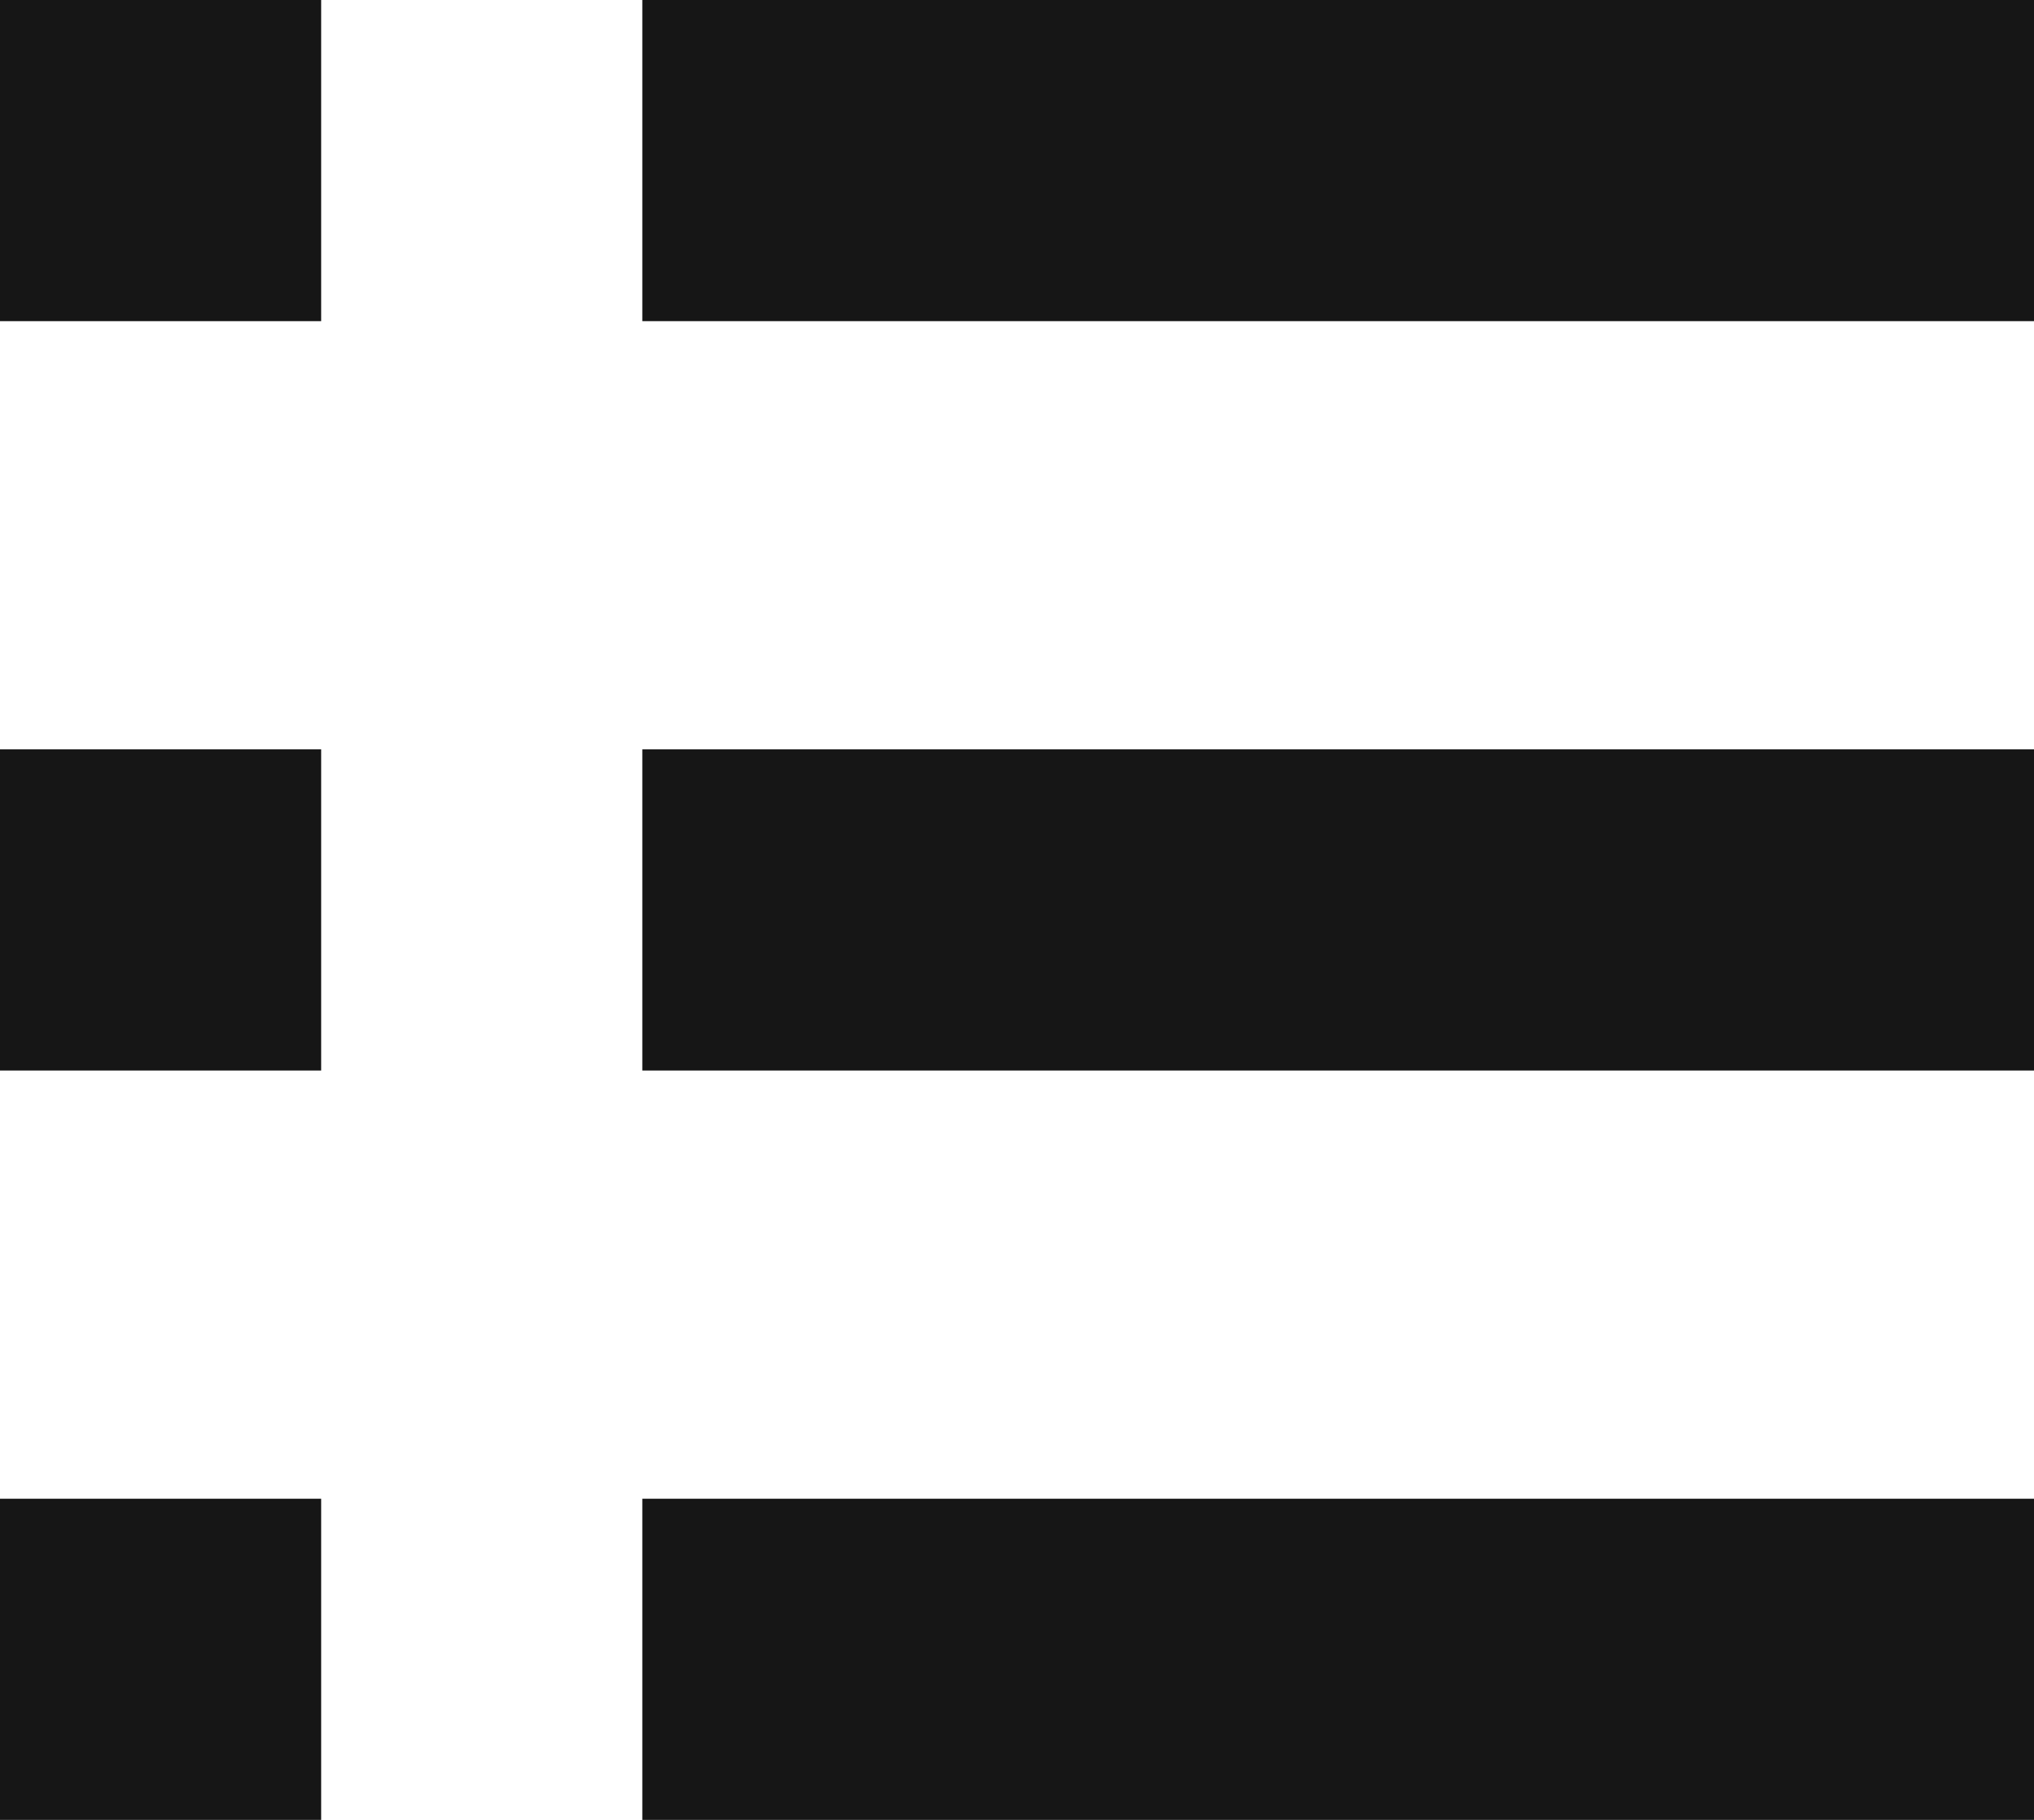 <svg width="19" height="17" viewBox="0 0 19 17" fill="none" xmlns="http://www.w3.org/2000/svg">
<line x1="6" y1="1.5" x2="19" y2="1.5" stroke="#161616" stroke-width="3"/>
<line x1="6" y1="8.5" x2="19" y2="8.5" stroke="#161616" stroke-width="3"/>
<line x1="6" y1="15.5" x2="19" y2="15.5" stroke="#161616" stroke-width="3"/>
<rect width="3" height="3" fill="#161616"/>
<rect y="7" width="3" height="3" fill="#161616"/>
<rect y="14" width="3" height="3" fill="#161616"/>
</svg>
